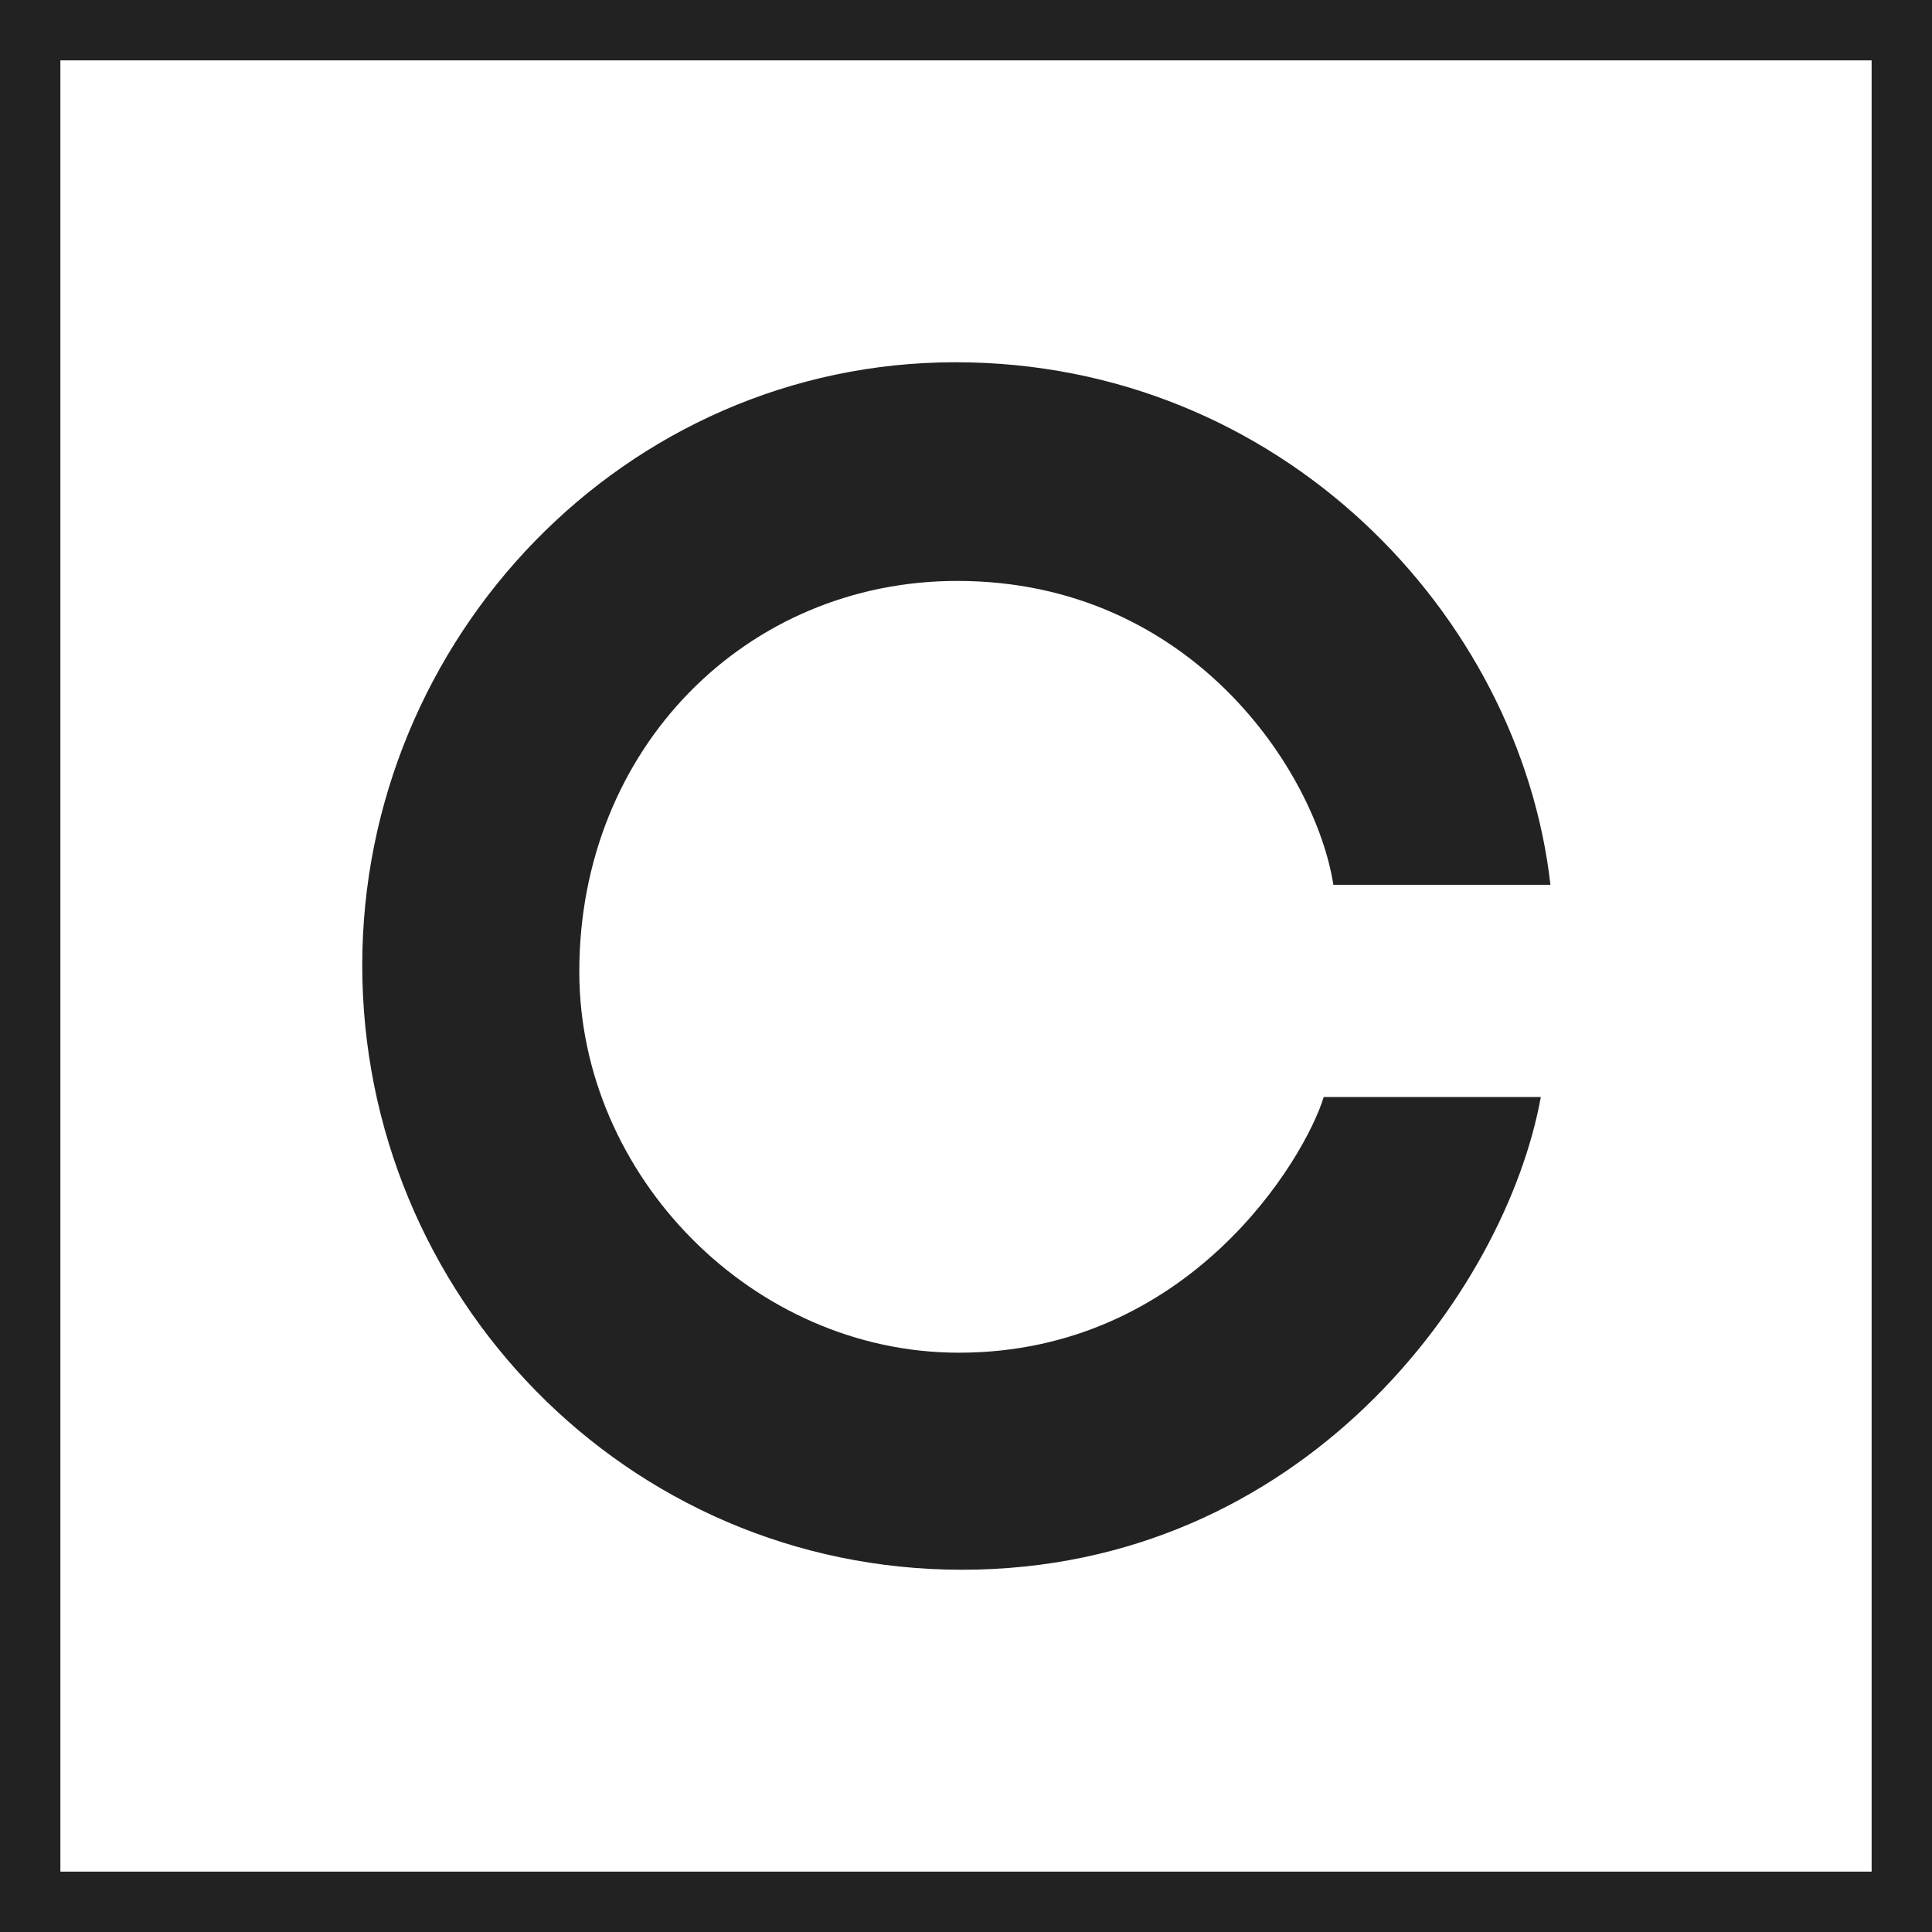 <?xml version="1.0" encoding="UTF-8"?>
<svg width="32px" height="32px" viewBox="0 0 32 32" version="1.1" xmlns="http://www.w3.org/2000/svg" xmlns:xlink="http://www.w3.org/1999/xlink">
    <rect x="0" y="0" width="32" height="32" fill="#808080" stroke="none"/>
    <title>Crate and Barrel</title>
    <style>
        .favicon-square { color:#222; stroke:#222; fill: #fff; }
        .favicon-content { fill: #222; }
        @media (prefers-color-scheme: dark) {
            .favicon-square { color: #222; stroke:#222; fill: #222; }
            .favicon-content { fill: #fff; }
        }
    </style>
    <g stroke="none" stroke-width="1" fill="none" fill-rule="evenodd">
        <rect class="favicon-square" fill="fillColor" stroke="currentColor" x="0.5" y="0.5" width="31" height="31"></rect>
        <path class="favicon-content" fill="fillColor" d="M25.68,14.655 L22.085,14.655 C21.792,12.791 19.742,9.622 15.854,9.622 C12.365,9.622 9.595,12.391 9.595,16.093 C9.595,19.475 12.471,22.405 15.88,22.405 C19.688,22.405 21.606,19.209 21.925,18.17 L25.521,18.17 C24.935,21.393 21.579,26 15.933,26 C10.368,26 6,21.446 6,15.987 C6,10.581 10.341,6 15.827,6 C21.206,6 25.174,10.181 25.68,14.655 Z"></path>
    </g>
</svg>